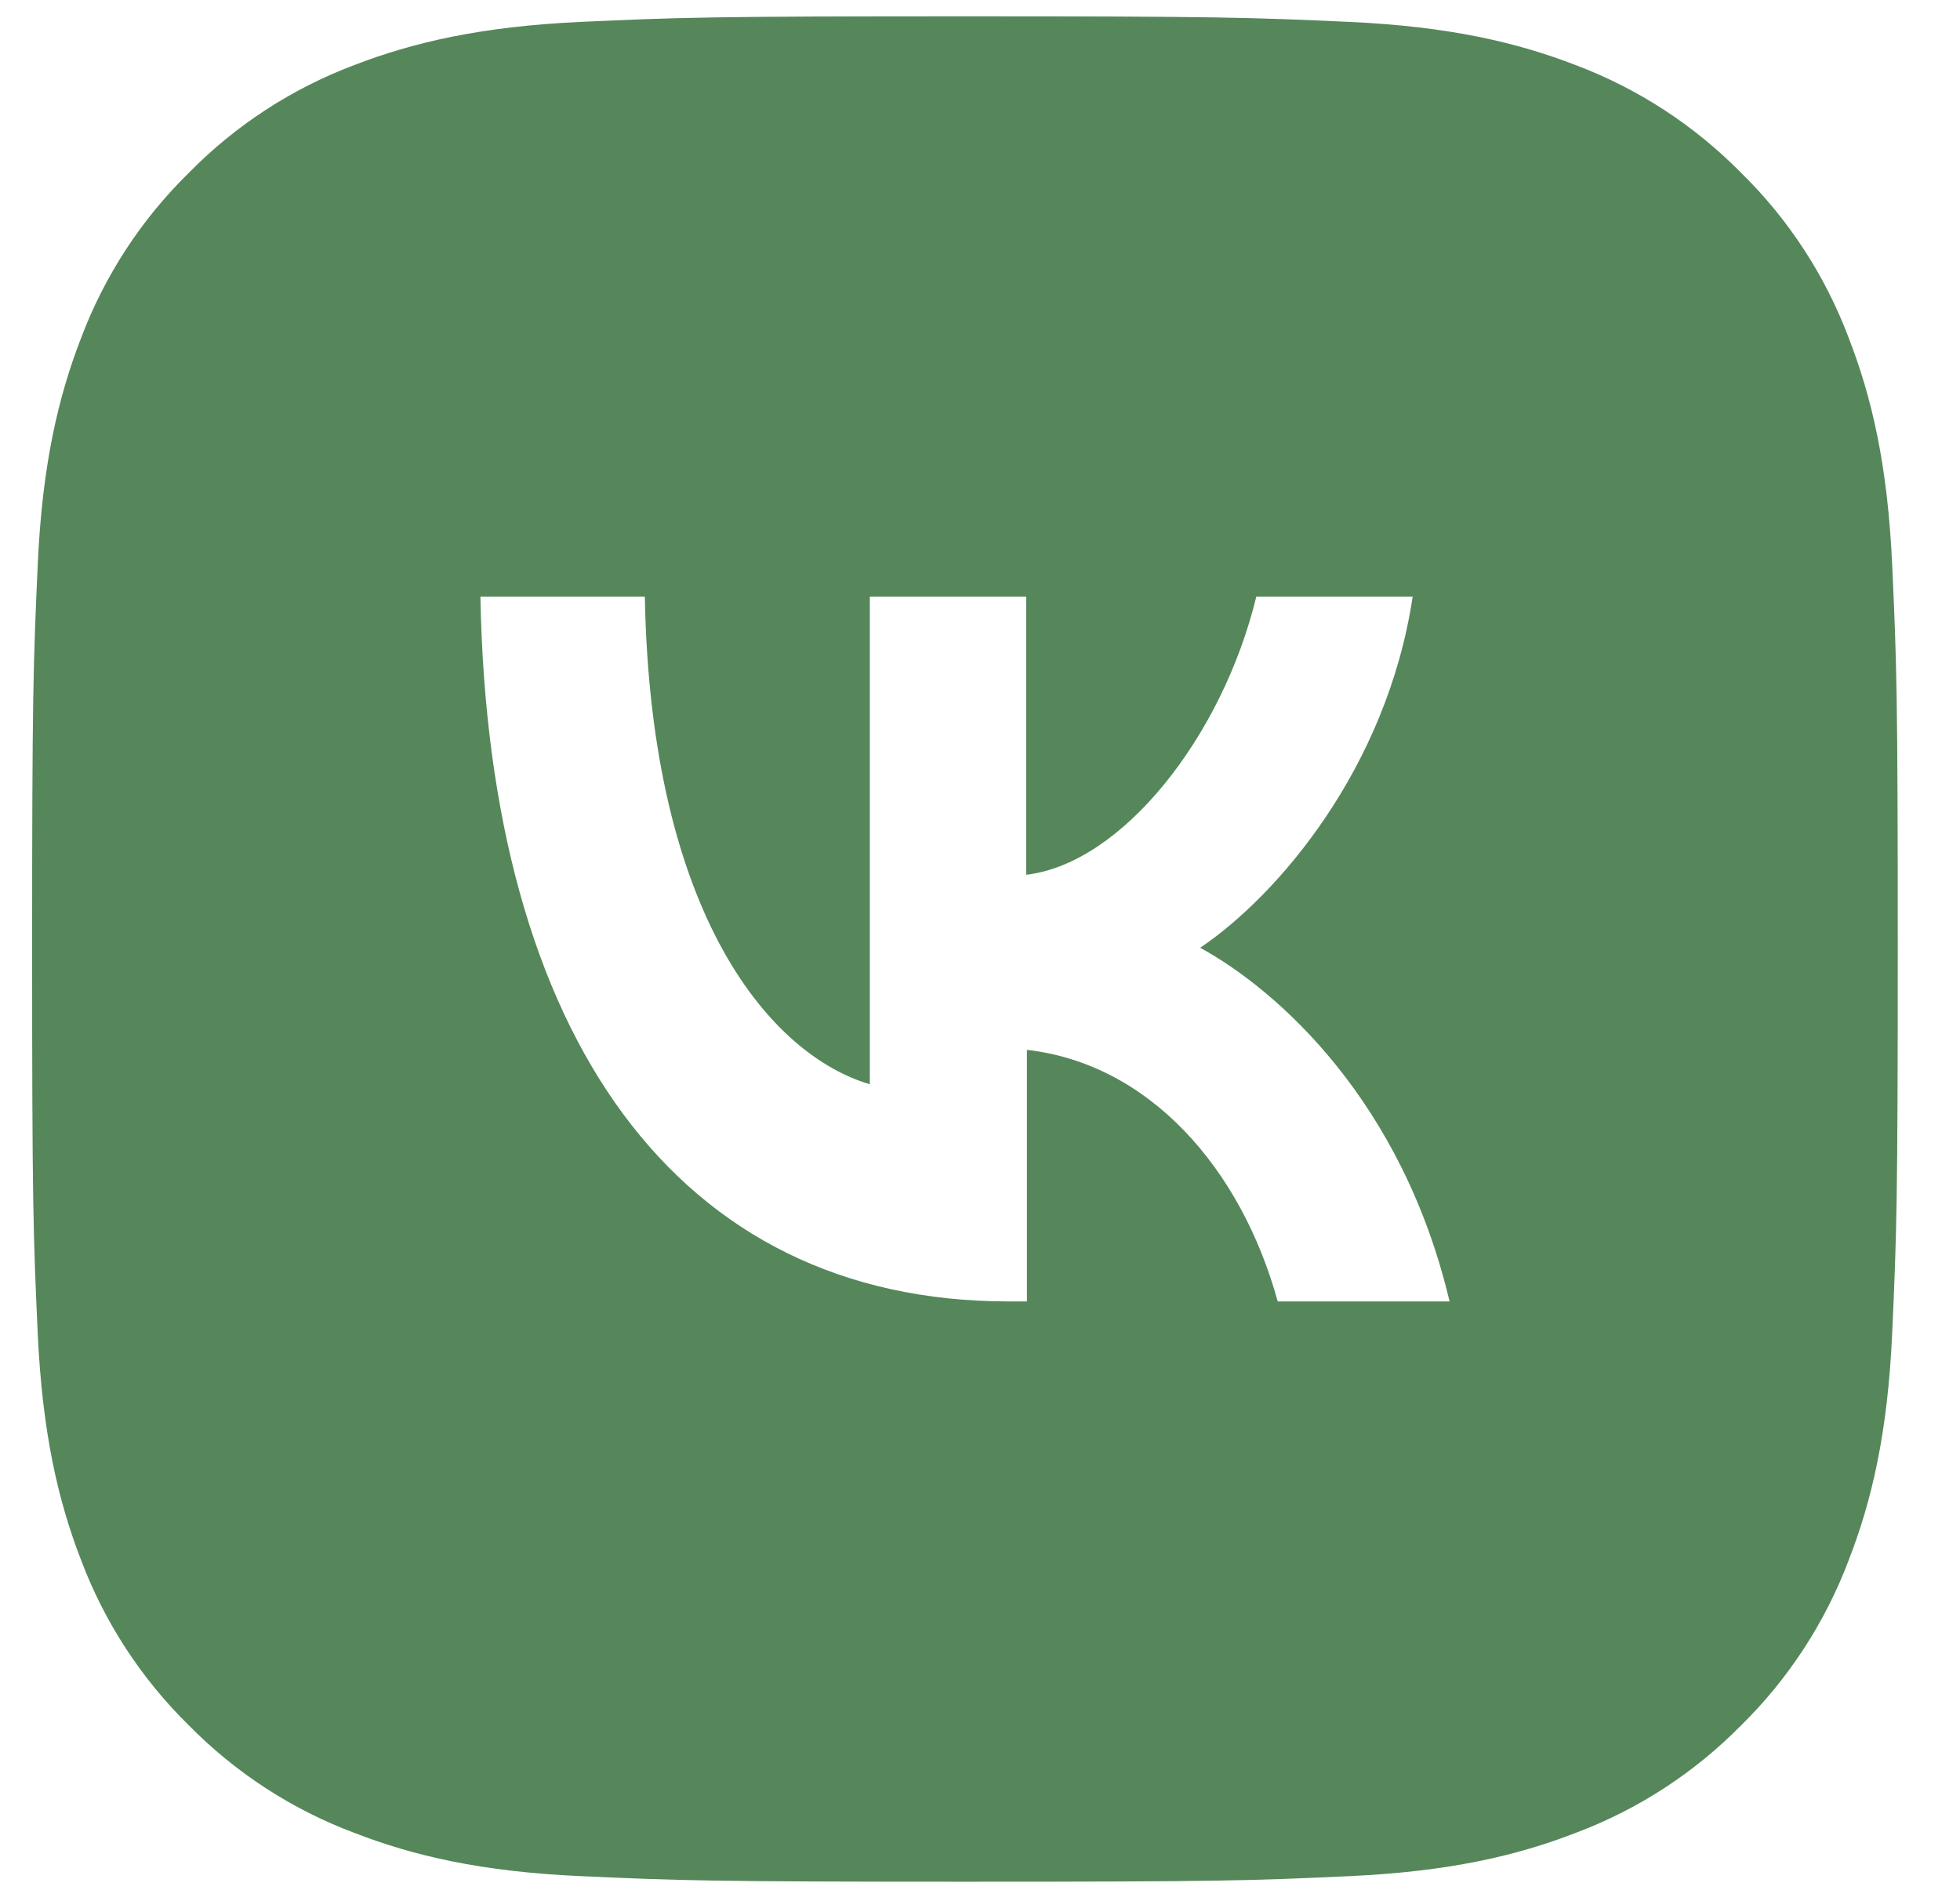 <?xml version="1.0" encoding="UTF-8"?> <svg xmlns="http://www.w3.org/2000/svg" width="28" height="27" viewBox="0 0 28 27" fill="none"><path fill-rule="evenodd" clip-rule="evenodd" d="M13.785 0.233C10.165 0.233 9.712 0.248 8.291 0.313C6.874 0.379 5.903 0.604 5.055 0.932C4.167 1.267 3.362 1.792 2.697 2.47C2.018 3.135 1.493 3.941 1.158 4.83C0.83 5.678 0.603 6.647 0.539 8.067C0.475 9.486 0.459 9.94 0.459 13.559C0.459 17.178 0.474 17.631 0.539 19.054C0.605 20.472 0.83 21.441 1.158 22.289C1.493 23.178 2.018 23.983 2.696 24.649C3.362 25.326 4.167 25.851 5.057 26.185C5.905 26.515 6.874 26.741 8.291 26.805C9.712 26.869 10.165 26.885 13.785 26.885C17.405 26.885 17.858 26.871 19.28 26.805C20.698 26.74 21.667 26.515 22.515 26.185C23.403 25.851 24.208 25.327 24.875 24.649C25.552 23.983 26.076 23.177 26.411 22.288C26.74 21.44 26.967 20.471 27.031 19.053C27.095 17.632 27.111 17.179 27.111 13.559C27.111 9.941 27.096 9.488 27.031 8.064C26.966 6.647 26.74 5.678 26.411 4.83C26.076 3.94 25.553 3.136 24.875 2.471C24.208 1.793 23.403 1.268 22.515 0.932C21.667 0.604 20.698 0.378 19.278 0.313C17.858 0.249 17.405 0.233 13.785 0.233ZM6.863 8.525H9.212C9.297 13.136 11.046 15.086 12.426 15.491V8.525H14.66V12.498C16.029 12.339 17.462 10.524 17.947 8.525H20.181C19.812 10.978 18.253 12.793 17.146 13.541C18.263 14.154 20.033 15.736 20.708 18.594H18.253C17.726 16.681 16.409 15.197 14.67 15V18.594H14.407C9.676 18.594 6.978 14.816 6.863 8.525Z" fill="#55875a"></path></svg> 